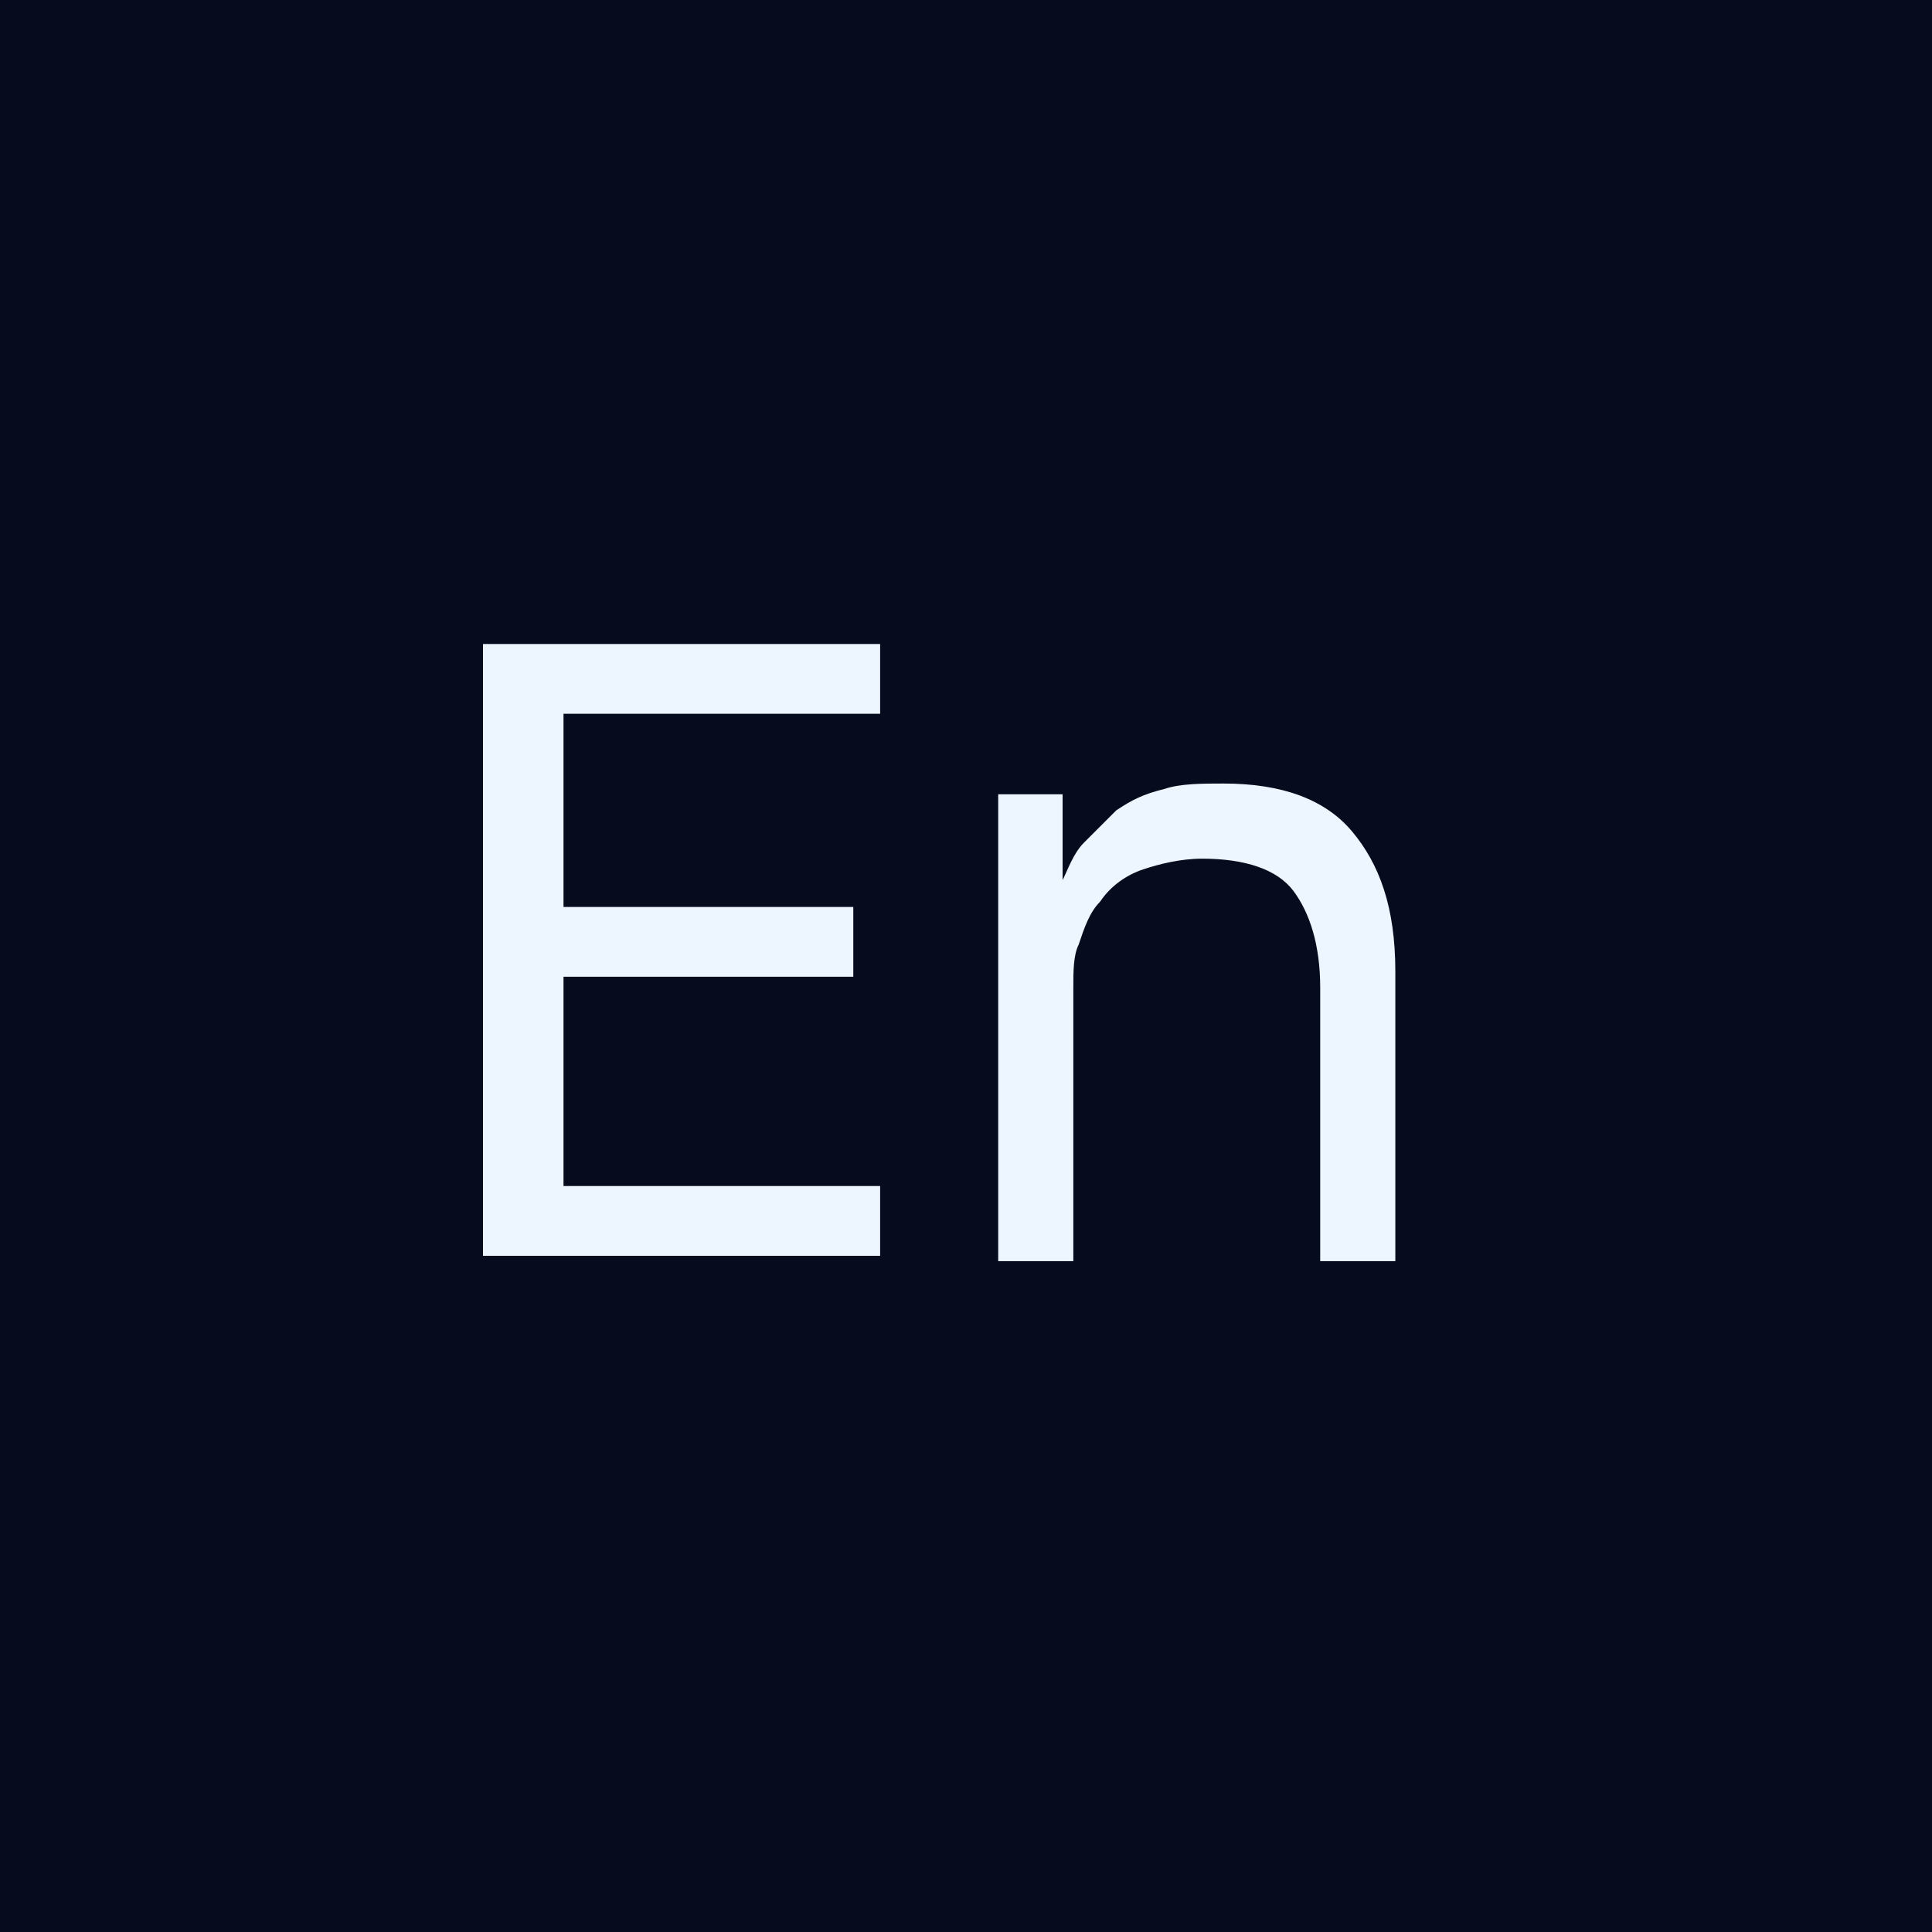 <?xml version="1.0" encoding="UTF-8"?> <svg xmlns="http://www.w3.org/2000/svg" viewBox="0 0 36 36"><path d="m0 0h36v36h-36z" fill="#060c1d"></path><g fill="#edf5ff"><path d="m9 12h7.4v1.3h-5.9v3.6h5.4v1.3h-5.4v3.9h5.9v1.3h-7.4z"></path><path d="m18.5 14.8h1.3v1.6c.1-.2.2-.5.4-.7s.4-.4.6-.6c.3-.2.5-.3.9-.4.3-.1.7-.1 1.1-.1 1.1 0 1.9.3 2.4.9s.8 1.4.8 2.6v5.4h-1.4v-5.1c0-.8-.2-1.4-.5-1.8s-.9-.6-1.7-.6c-.4 0-.8.1-1.1.2s-.6.3-.8.6c-.2.2-.3.5-.4.8-.1.2-.1.5-.1.8v5.1h-1.4v-8.7z"></path></g></svg> 